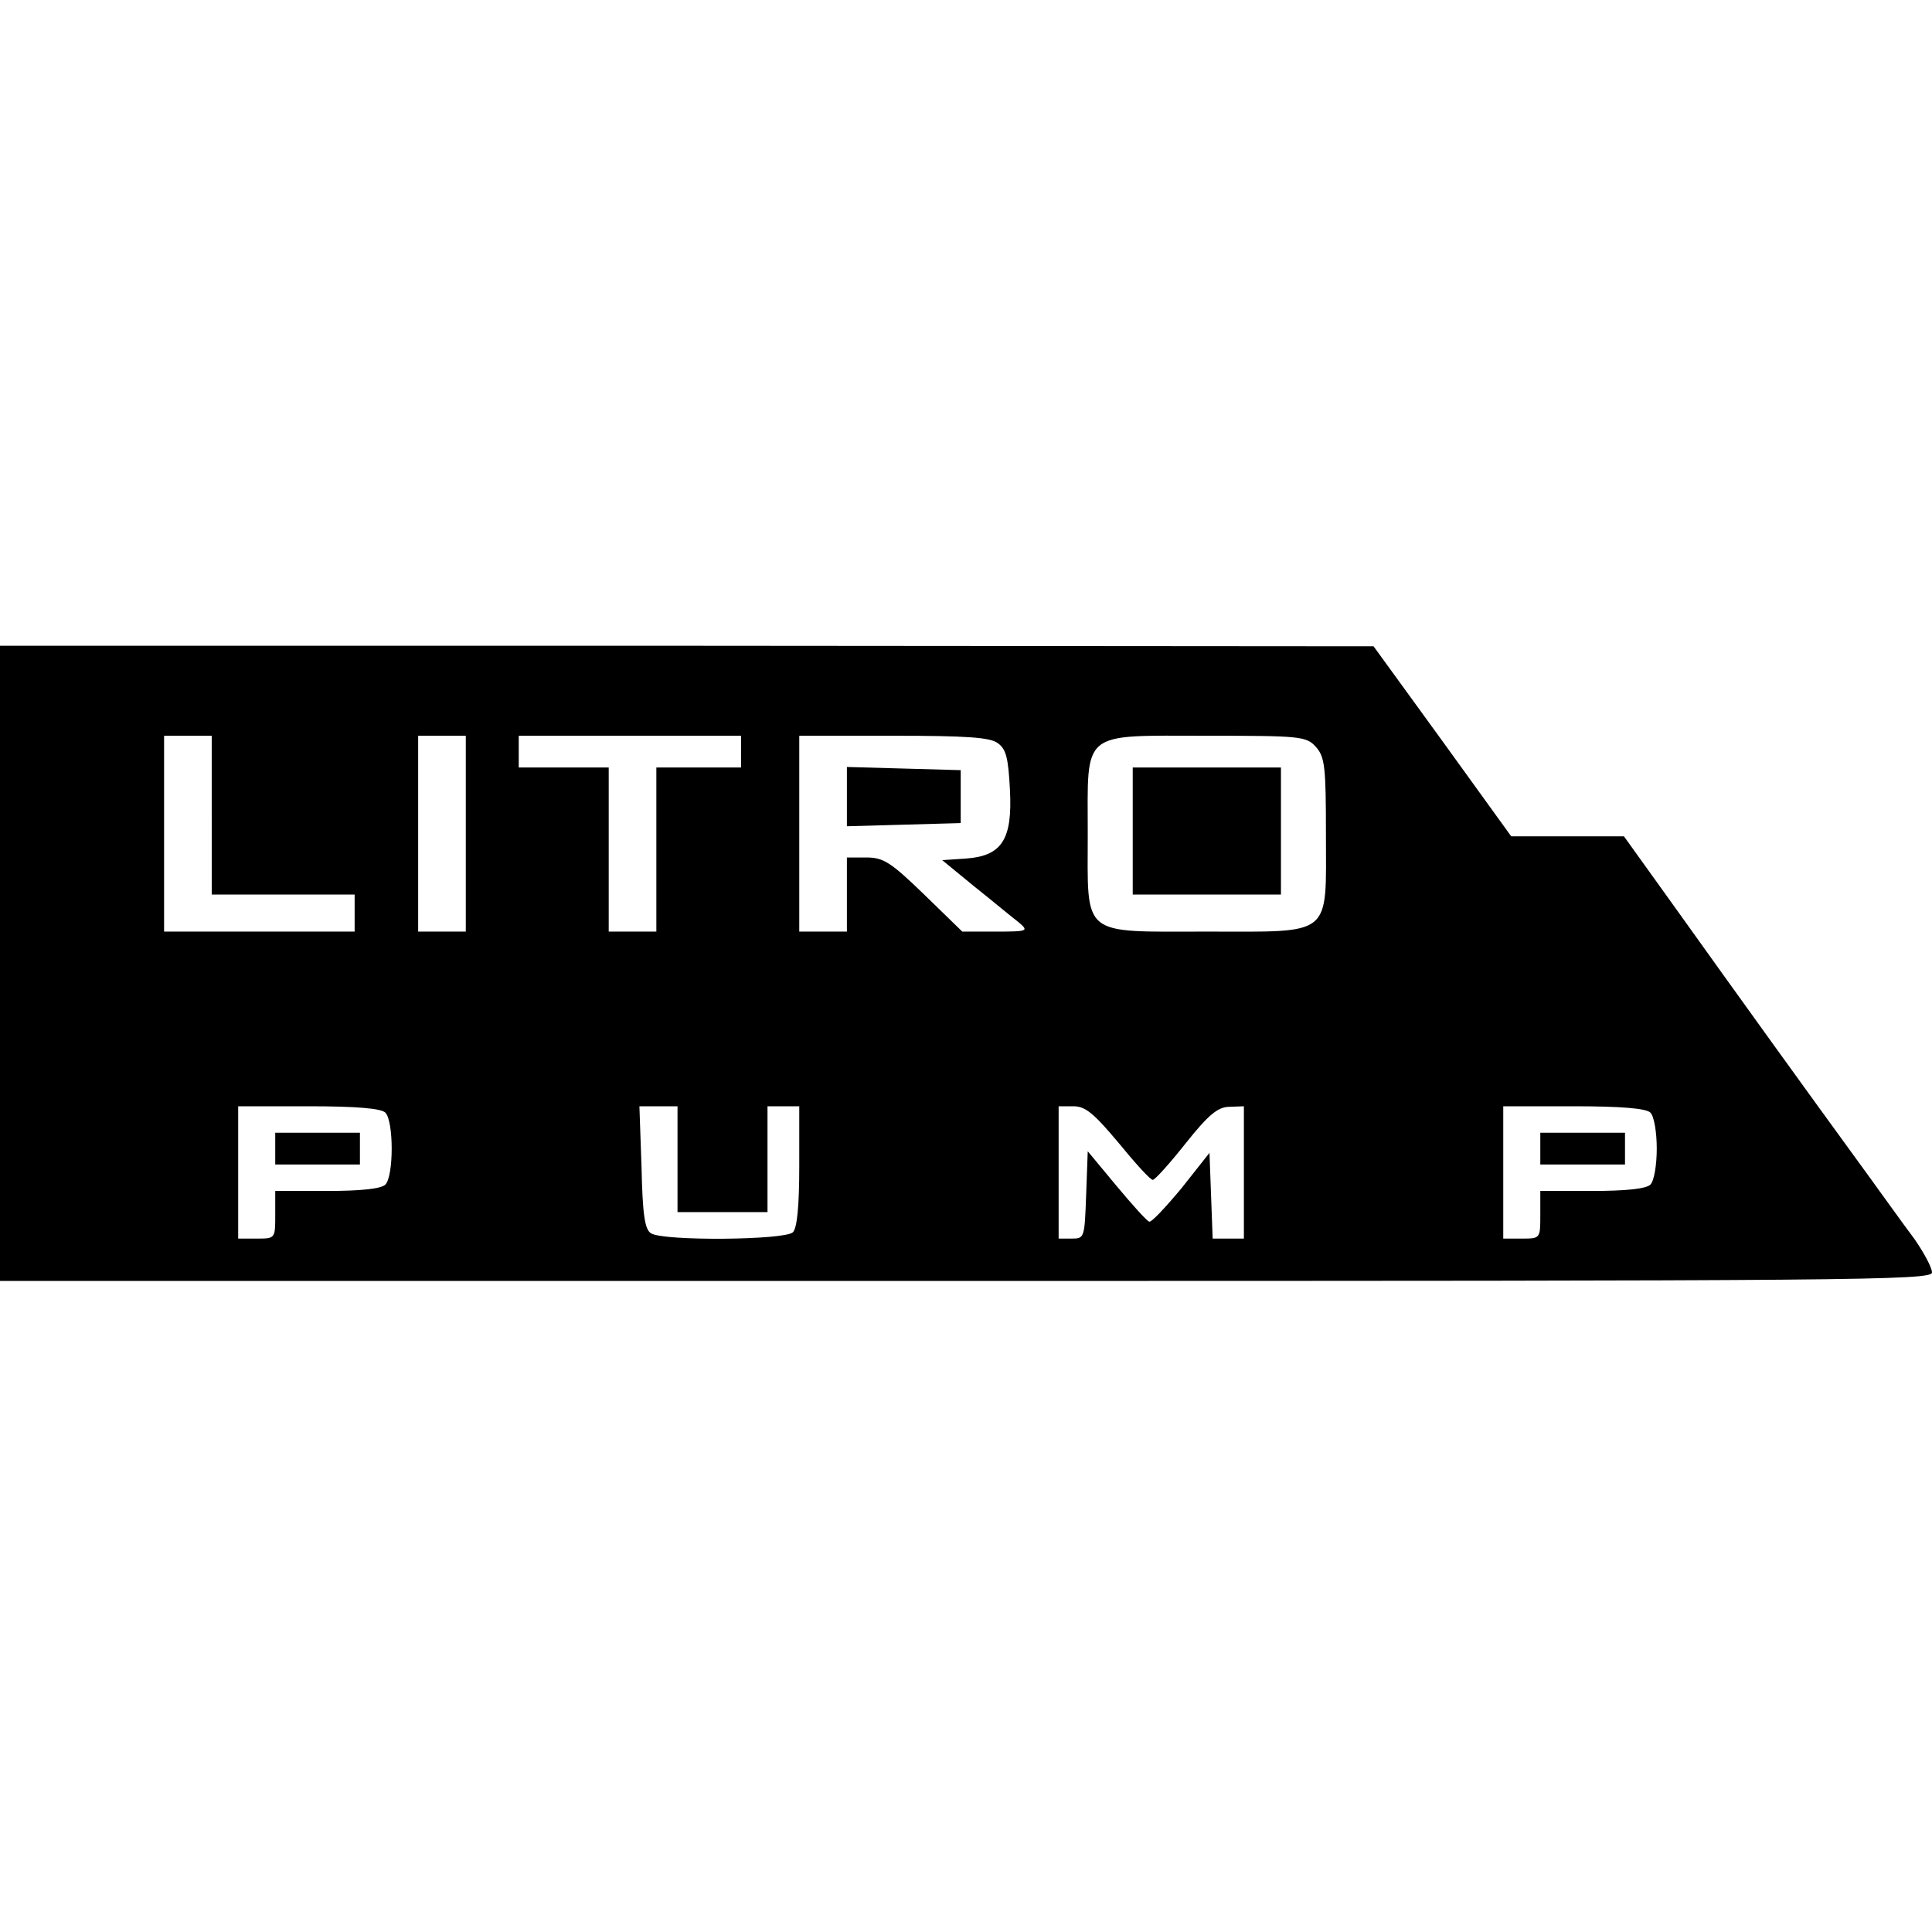 <?xml version="1.0" standalone="no"?>
<!DOCTYPE svg PUBLIC "-//W3C//DTD SVG 20010904//EN"
 "http://www.w3.org/TR/2001/REC-SVG-20010904/DTD/svg10.dtd">
<svg version="1.0" xmlns="http://www.w3.org/2000/svg"
 width="365pt" height="365pt" viewBox="0 0 365 365"
 preserveAspectRatio="xMidYMid meet">
<g transform="translate(0,365) scale(0.1,-0.1)"
fill="#000000" stroke="none">
<path d="M0 1830 l0 -600 1825 0 c1681 0 1825 1 1825 16 0 9 -15 37 -33 63
-19 25 -71 98 -117 161 -86 118 -200 276 -348 483 l-84 117 -106 0 -107 0
-130 180 -130 179 -1297 1 -1298 0 0 -600z m400 280 l0 -150 135 0 135 0 0
-35 0 -35 -180 0 -180 0 0 185 0 185 45 0 45 0 0 -150z m480 -35 l0 -185 -45
0 -45 0 0 185 0 185 45 0 45 0 0 -185z m520 155 l0 -30 -80 0 -80 0 0 -155 0
-155 -45 0 -45 0 0 155 0 155 -85 0 -85 0 0 30 0 30 210 0 210 0 0 -30z m485
16 c16 -11 20 -29 23 -88 5 -94 -15 -125 -83 -130 l-45 -3 61 -50 c34 -27 71
-58 83 -67 20 -17 19 -18 -43 -18 l-63 0 -72 70 c-63 61 -77 70 -109 70 l-37
0 0 -70 0 -70 -45 0 -45 0 0 185 0 185 178 0 c137 0 183 -3 197 -14z m601 -7
c17 -19 19 -38 19 -164 0 -197 15 -185 -225 -185 -240 0 -225 -12 -225 185 0
197 -15 185 225 185 177 0 188 -1 206 -21z m-1758 -691 c16 -16 16 -120 0
-136 -8 -8 -47 -12 -110 -12 l-98 0 0 -45 c0 -45 0 -45 -35 -45 l-35 0 0 125
0 125 133 0 c90 0 137 -4 145 -12z m552 -88 l0 -100 85 0 85 0 0 100 0 100 30
0 30 0 0 -113 c0 -75 -4 -117 -12 -125 -15 -15 -245 -17 -268 -2 -12 7 -16 36
-18 125 l-4 115 36 0 36 0 0 -100z m834 30 c31 -38 60 -70 64 -69 4 0 32 31
62 69 43 54 61 69 83 69 l27 1 0 -125 0 -125 -30 0 -29 0 -3 81 -3 81 -53 -67
c-30 -36 -57 -65 -61 -63 -5 2 -32 32 -62 68 l-54 65 -3 -82 c-3 -81 -3 -83
-27 -83 l-25 0 0 125 0 125 28 0 c23 0 39 -14 86 -70z m1004 58 c7 -7 12 -37
12 -68 0 -31 -5 -61 -12 -68 -8 -8 -47 -12 -110 -12 l-98 0 0 -45 c0 -45 0
-45 -35 -45 l-35 0 0 125 0 125 133 0 c90 0 137 -4 145 -12z"/>
<path d="M1600 2145 l0 -56 108 3 107 3 0 50 0 50 -107 3 -108 3 0 -56z"/>
<path d="M2140 2080 l0 -120 140 0 140 0 0 120 0 120 -140 0 -140 0 0 -120z"/>
<path d="M520 1480 l0 -30 80 0 80 0 0 30 0 30 -80 0 -80 0 0 -30z"/>
<path d="M2910 1480 l0 -30 80 0 80 0 0 30 0 30 -80 0 -80 0 0 -30z"/>
</g>
</svg>
